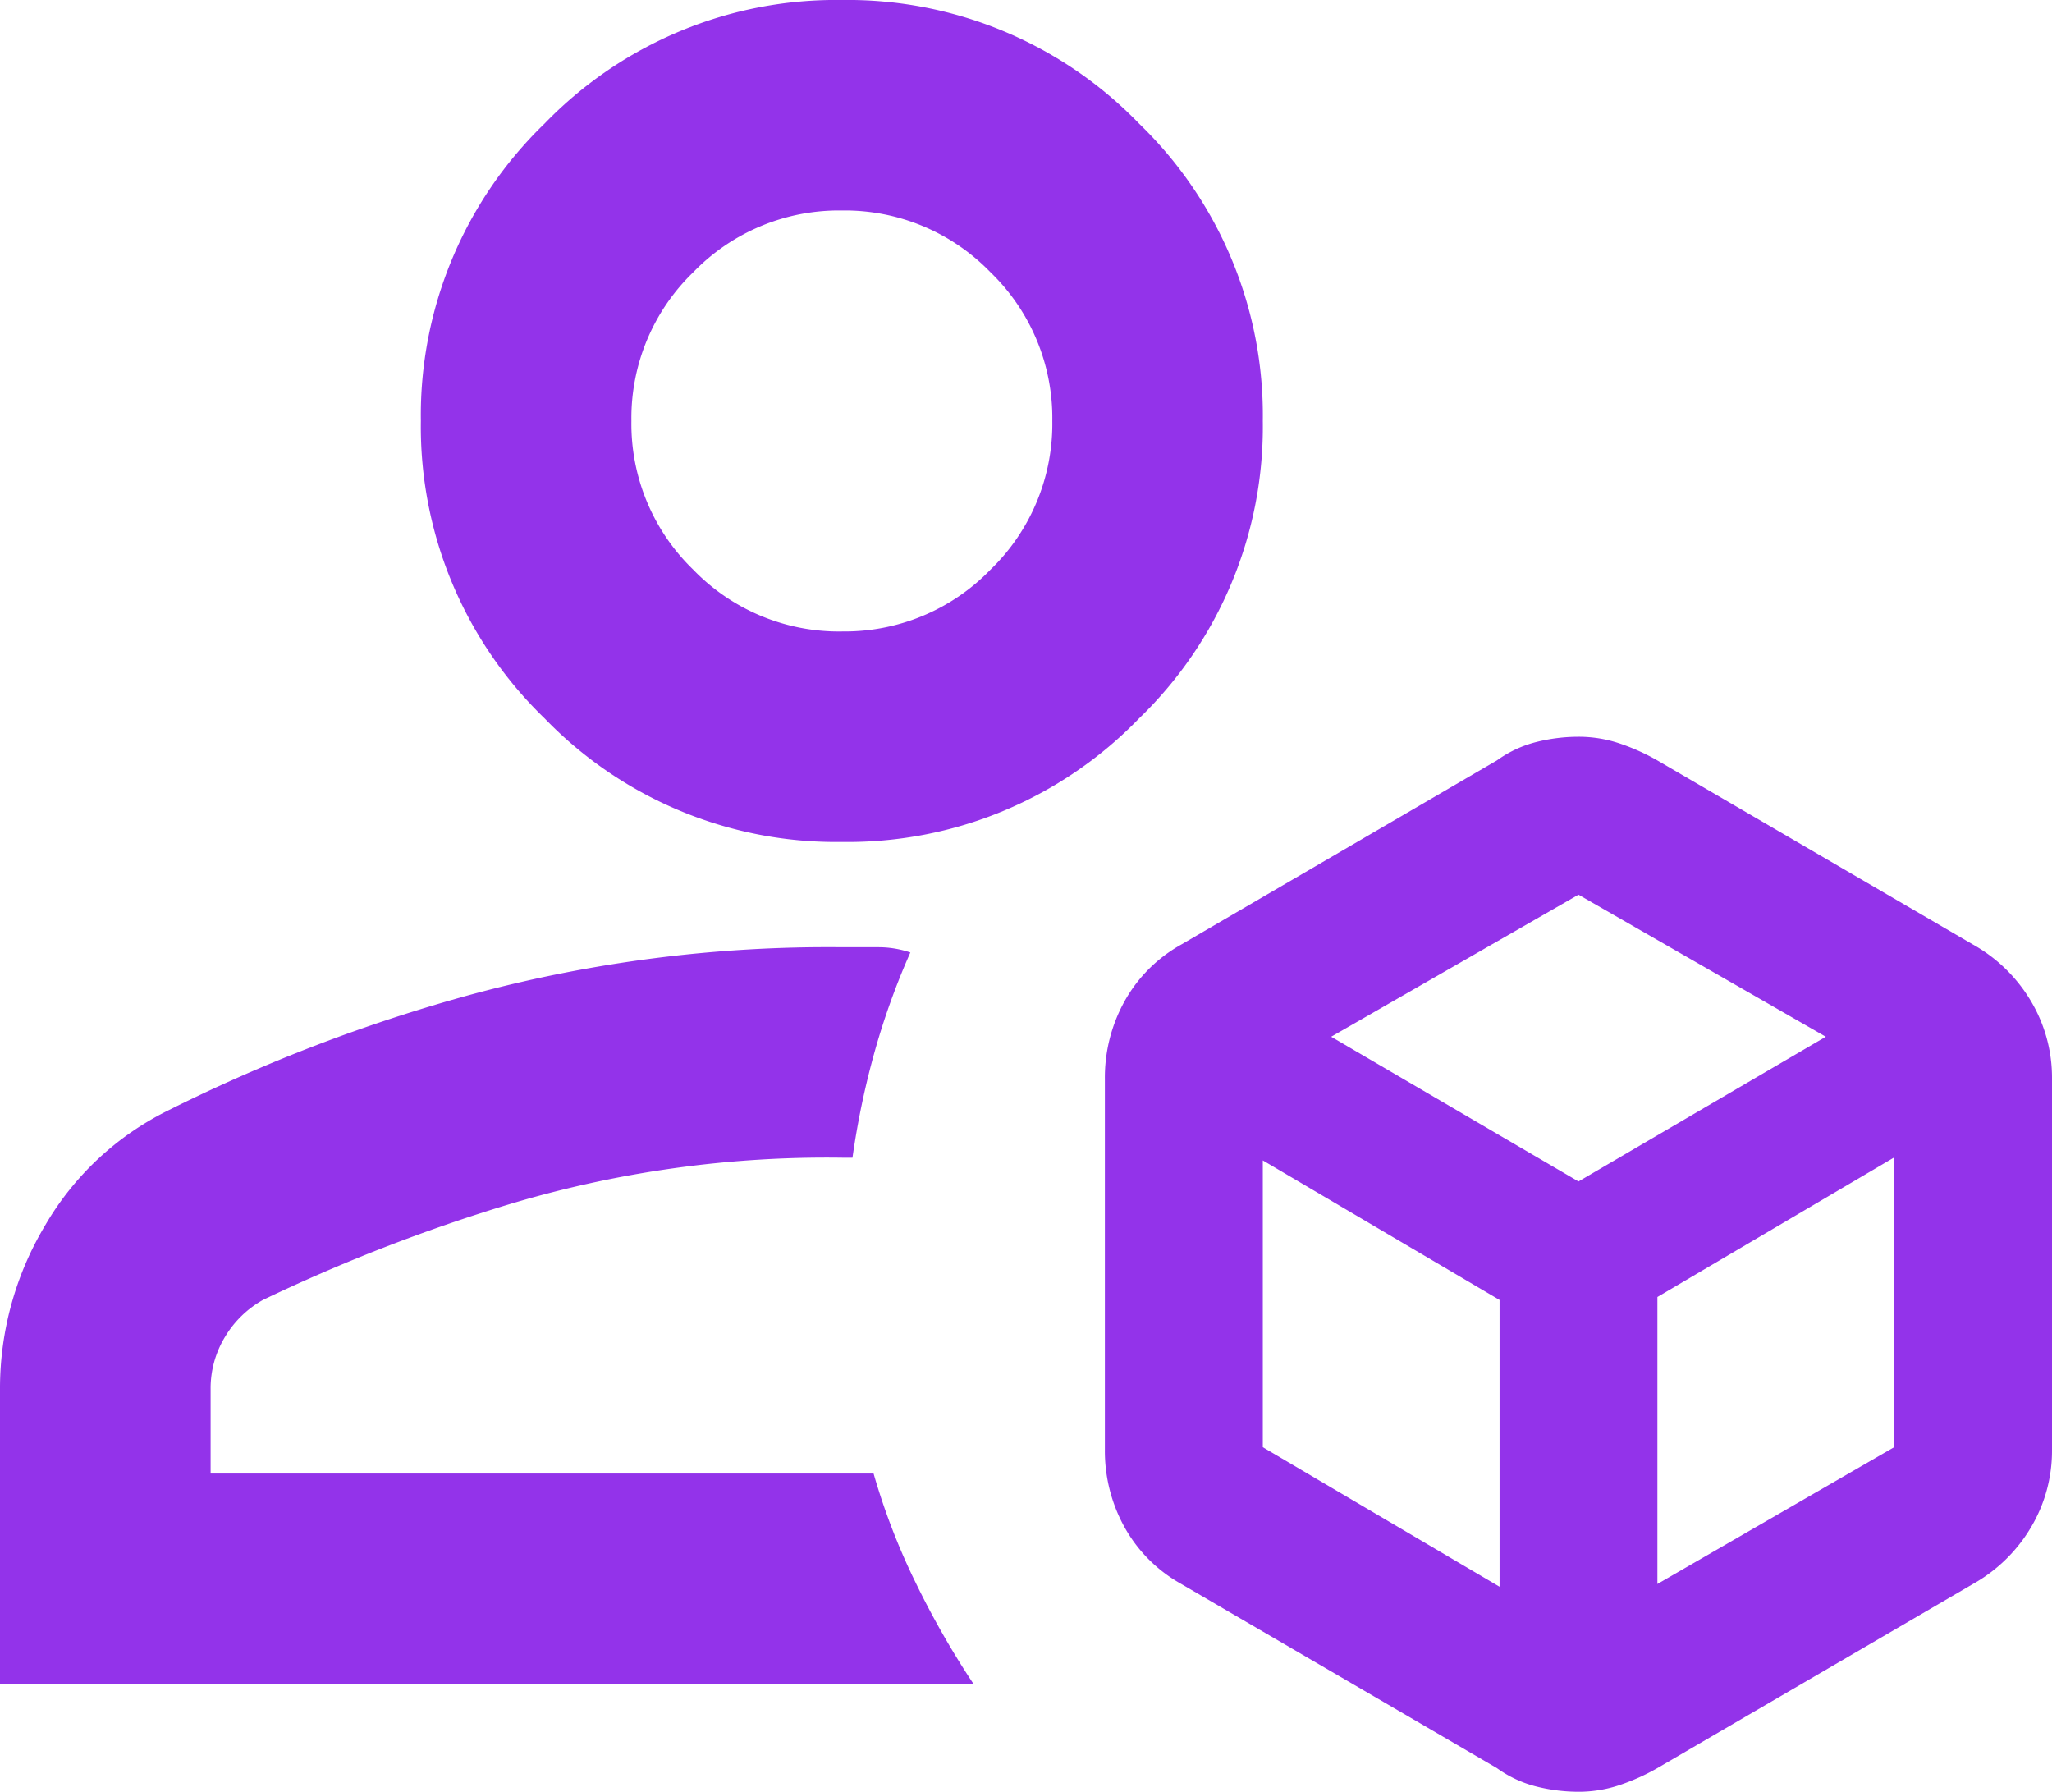 <svg xmlns="http://www.w3.org/2000/svg" width="50" height="43.654" viewBox="0 0 50 43.654">
  <path id="deployed_code_account_24dp_5F6368_FILL0_wght400_GRAD0_opsz24" d="M118.461-756.346a4.216,4.216,0,0,1-1.026-.128,2.822,2.822,0,0,1-.962-.449l-7.692-4.487a3.559,3.559,0,0,1-1.378-1.378,3.829,3.829,0,0,1-.481-1.891v-9.038a3.829,3.829,0,0,1,.481-1.891,3.56,3.56,0,0,1,1.378-1.378l7.692-4.487a2.82,2.82,0,0,1,.962-.449,4.215,4.215,0,0,1,1.026-.128,3.122,3.122,0,0,1,.994.16,5.158,5.158,0,0,1,.93.417l7.692,4.487a3.8,3.8,0,0,1,1.41,1.378,3.642,3.642,0,0,1,.513,1.891v9.038a3.642,3.642,0,0,1-.513,1.891,3.8,3.8,0,0,1-1.41,1.378l-7.692,4.487a5.153,5.153,0,0,1-.93.417A3.122,3.122,0,0,1,118.461-756.346Zm-17.949-23.141a9.876,9.876,0,0,1-7.244-3.013,9.876,9.876,0,0,1-3.013-7.244,9.876,9.876,0,0,1,3.013-7.244A9.876,9.876,0,0,1,100.513-800a9.876,9.876,0,0,1,7.244,3.013,9.876,9.876,0,0,1,3.013,7.244,9.876,9.876,0,0,1-3.013,7.244A9.876,9.876,0,0,1,100.513-779.487ZM80-758.975v-7.179a7.73,7.73,0,0,1,1.09-3.974,7.107,7.107,0,0,1,3.013-2.82,40.135,40.135,0,0,1,7.372-2.82,33.318,33.318,0,0,1,9.038-1.154h.9a2.419,2.419,0,0,1,.769.128,17.817,17.817,0,0,0-.865,2.4,19.946,19.946,0,0,0-.545,2.6h-.256a26.876,26.876,0,0,0-8.173,1.154,42.145,42.145,0,0,0-5.929,2.308,2.5,2.5,0,0,0-.929.9,2.41,2.41,0,0,0-.353,1.282v2.051h16.154a16.24,16.24,0,0,0,1.026,2.66,21.185,21.185,0,0,0,1.41,2.468Zm20.513-25.641a4.938,4.938,0,0,0,3.622-1.506,4.938,4.938,0,0,0,1.506-3.622,4.938,4.938,0,0,0-1.506-3.622,4.938,4.938,0,0,0-3.622-1.506,4.938,4.938,0,0,0-3.622,1.506,4.938,4.938,0,0,0-1.506,3.622,4.938,4.938,0,0,0,1.506,3.622A4.938,4.938,0,0,0,100.513-784.615ZM100.513-789.744ZM101.282-764.1Zm11.154-10.641,6.026,3.526,6.026-3.526-6.026-3.461Zm7.949,13.333,5.769-3.333V-771.8l-5.769,3.4Zm-9.615-3.333,5.769,3.4v-6.987l-5.769-3.4Z" transform="translate(-80 800)" fill="#9333ea"/>
</svg>
